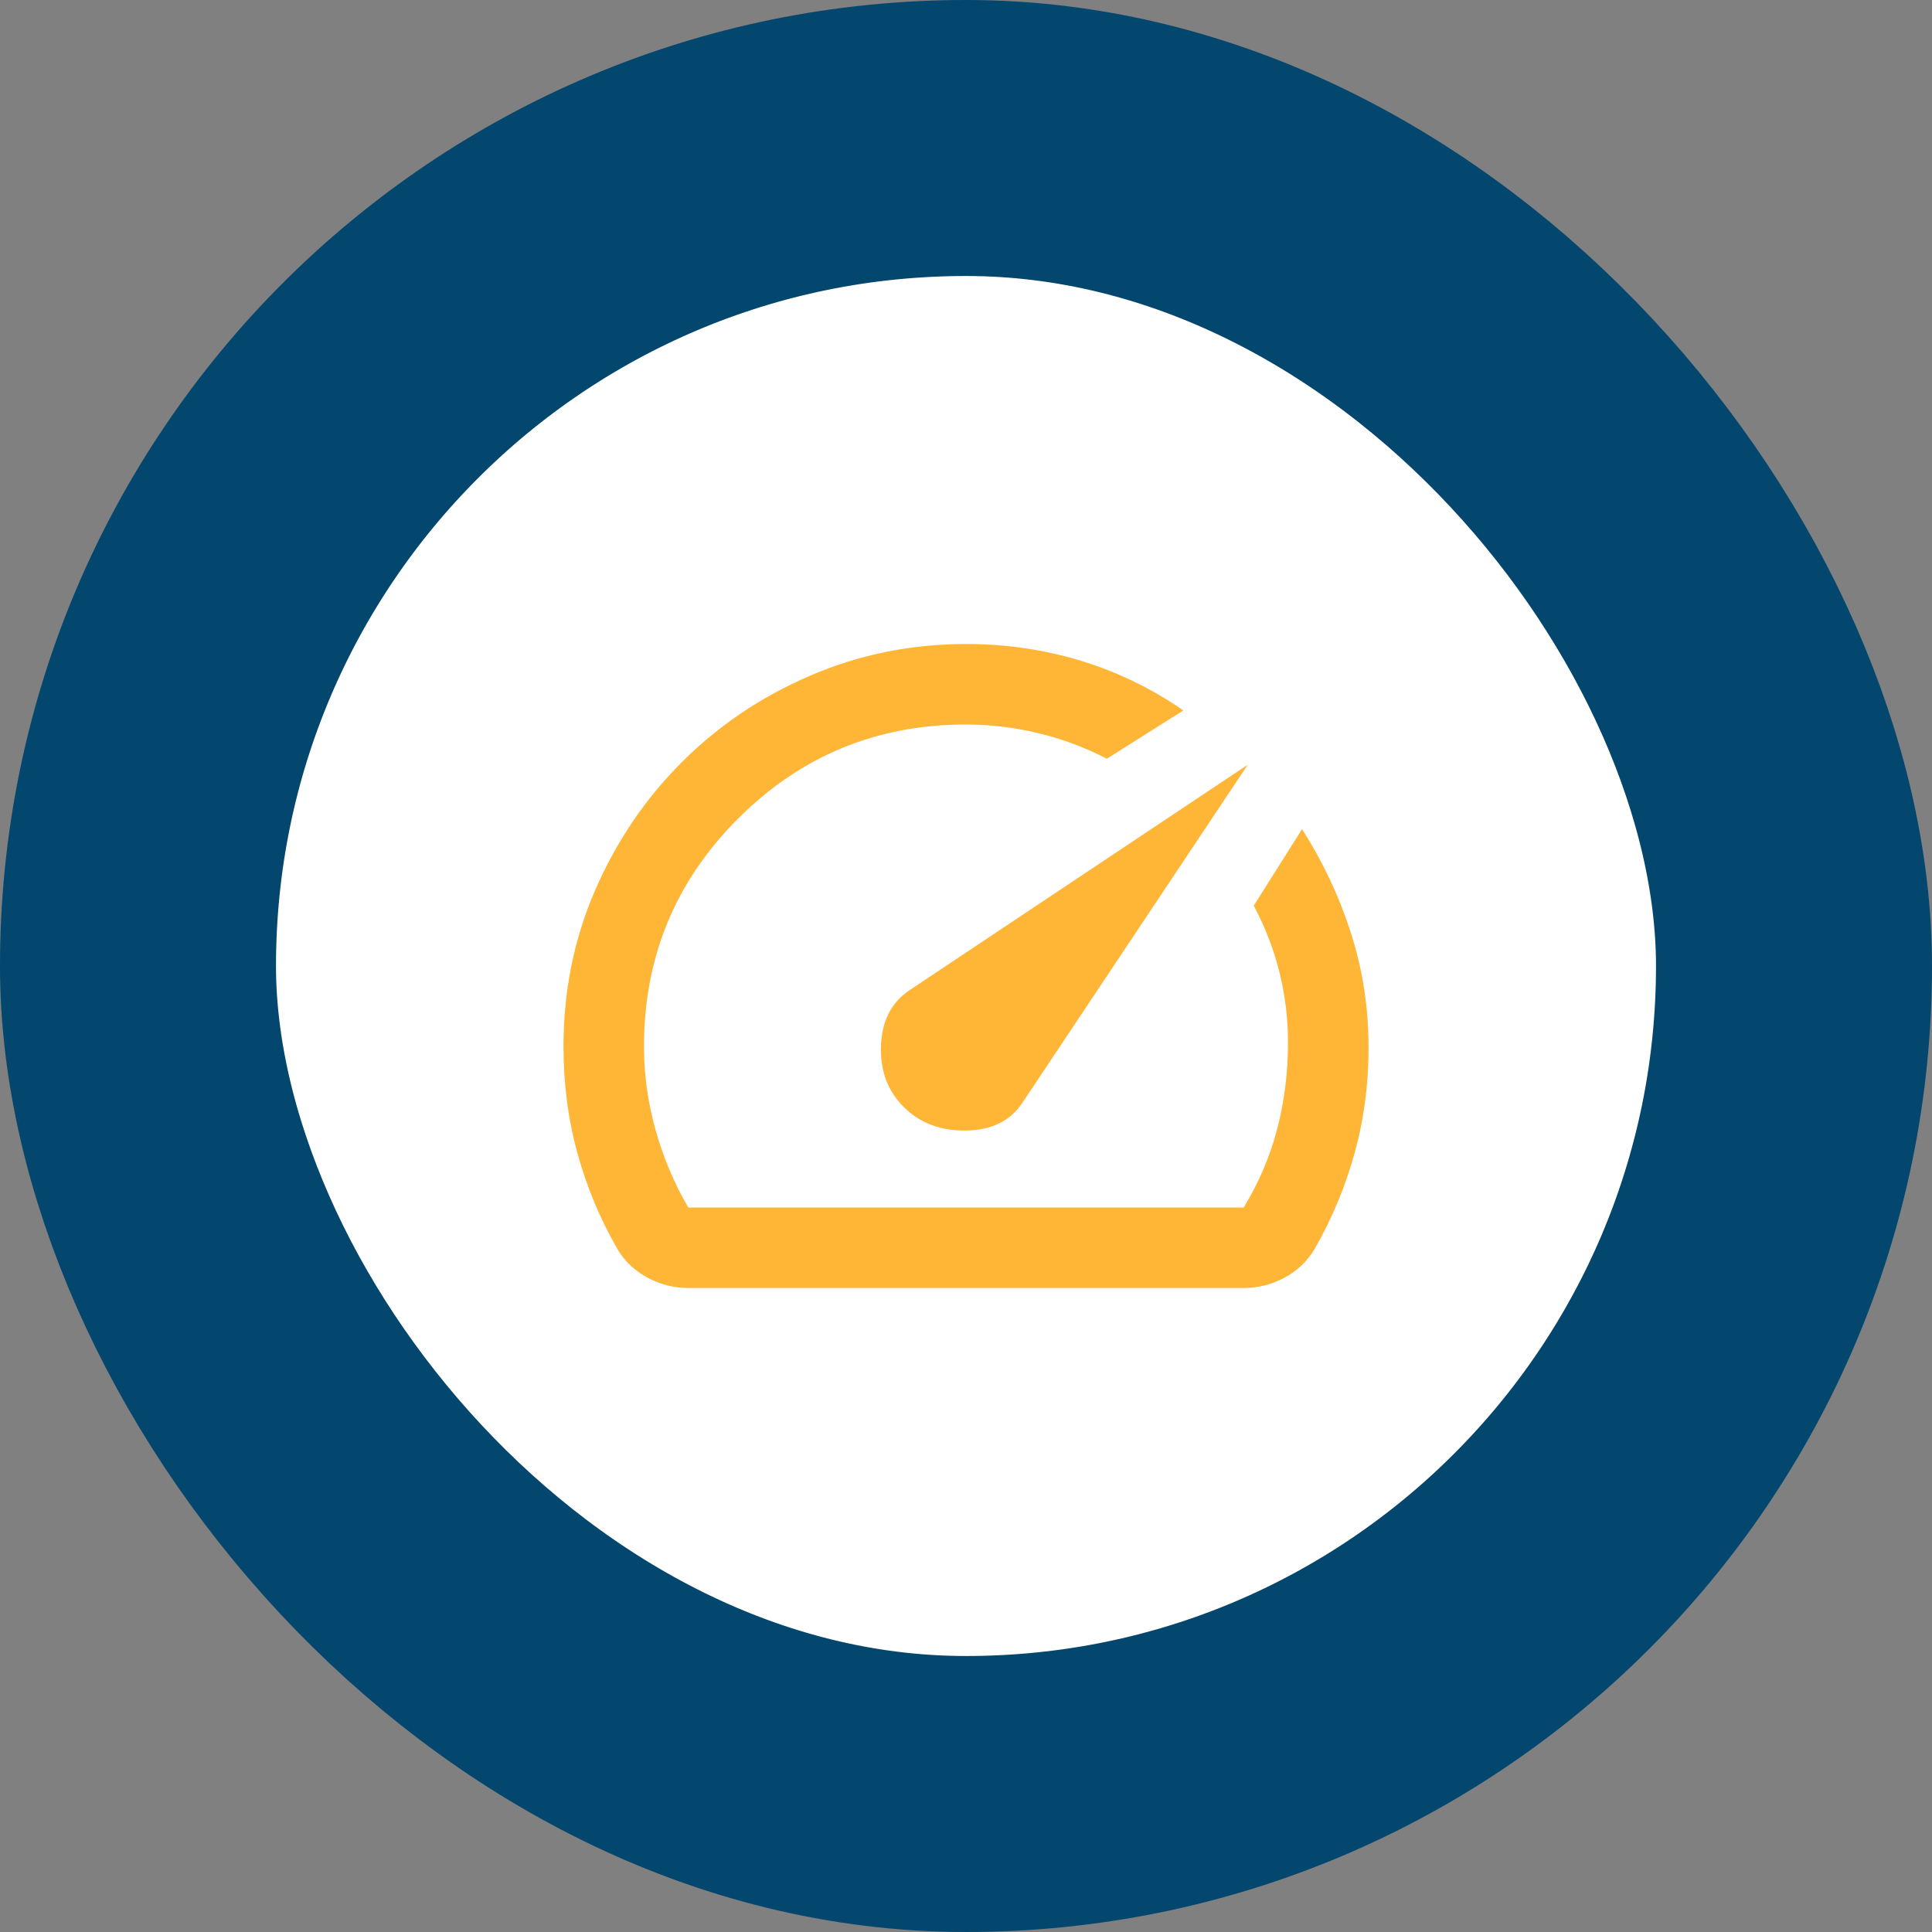 <svg width="56" height="56" viewBox="0 0 56 56" fill="none" xmlns="http://www.w3.org/2000/svg">
<rect x="0" y="0" width="56" height="56" fill="#808080" stroke="none"/>
<rect x="4" y="4" width="48" height="48" rx="24" fill="white"/>
<rect x="4" y="4" width="48" height="48" rx="24" stroke="#03466E" stroke-width="8"/>
<path d="M26.191 32.083C26.658 32.55 27.261 32.779 28 32.769C28.739 32.76 29.283 32.492 29.633 31.967L36.166 22.167L26.366 28.7C25.841 29.05 25.564 29.585 25.536 30.304C25.507 31.024 25.726 31.617 26.191 32.083ZM28 18.667C29.147 18.667 30.251 18.827 31.311 19.147C32.371 19.468 33.367 19.949 34.3 20.592L32.083 21.992C31.441 21.661 30.776 21.413 30.086 21.249C29.396 21.084 28.701 21.001 28 21C25.414 21 23.211 21.909 21.393 23.728C19.574 25.546 18.666 27.748 18.666 30.333C18.666 31.15 18.778 31.957 19.002 32.754C19.226 33.551 19.542 34.3 19.95 35H36.05C36.497 34.261 36.823 33.493 37.027 32.696C37.232 31.899 37.334 31.072 37.333 30.217C37.333 29.517 37.25 28.836 37.084 28.175C36.919 27.514 36.671 26.872 36.341 26.25L37.741 24.033C38.325 24.947 38.787 25.919 39.127 26.95C39.468 27.981 39.648 29.05 39.666 30.158C39.685 31.267 39.559 32.327 39.287 33.338C39.016 34.349 38.617 35.311 38.091 36.225C37.877 36.575 37.586 36.847 37.216 37.042C36.847 37.236 36.458 37.333 36.05 37.333H19.95C19.541 37.333 19.152 37.236 18.783 37.042C18.414 36.847 18.122 36.575 17.908 36.225C17.402 35.35 17.014 34.422 16.741 33.44C16.469 32.459 16.333 31.423 16.333 30.333C16.333 28.72 16.64 27.208 17.252 25.799C17.865 24.389 18.701 23.154 19.761 22.094C20.82 21.034 22.059 20.198 23.479 19.586C24.898 18.974 26.405 18.668 28 18.667Z" fill="#FFB536"/>
</svg>
